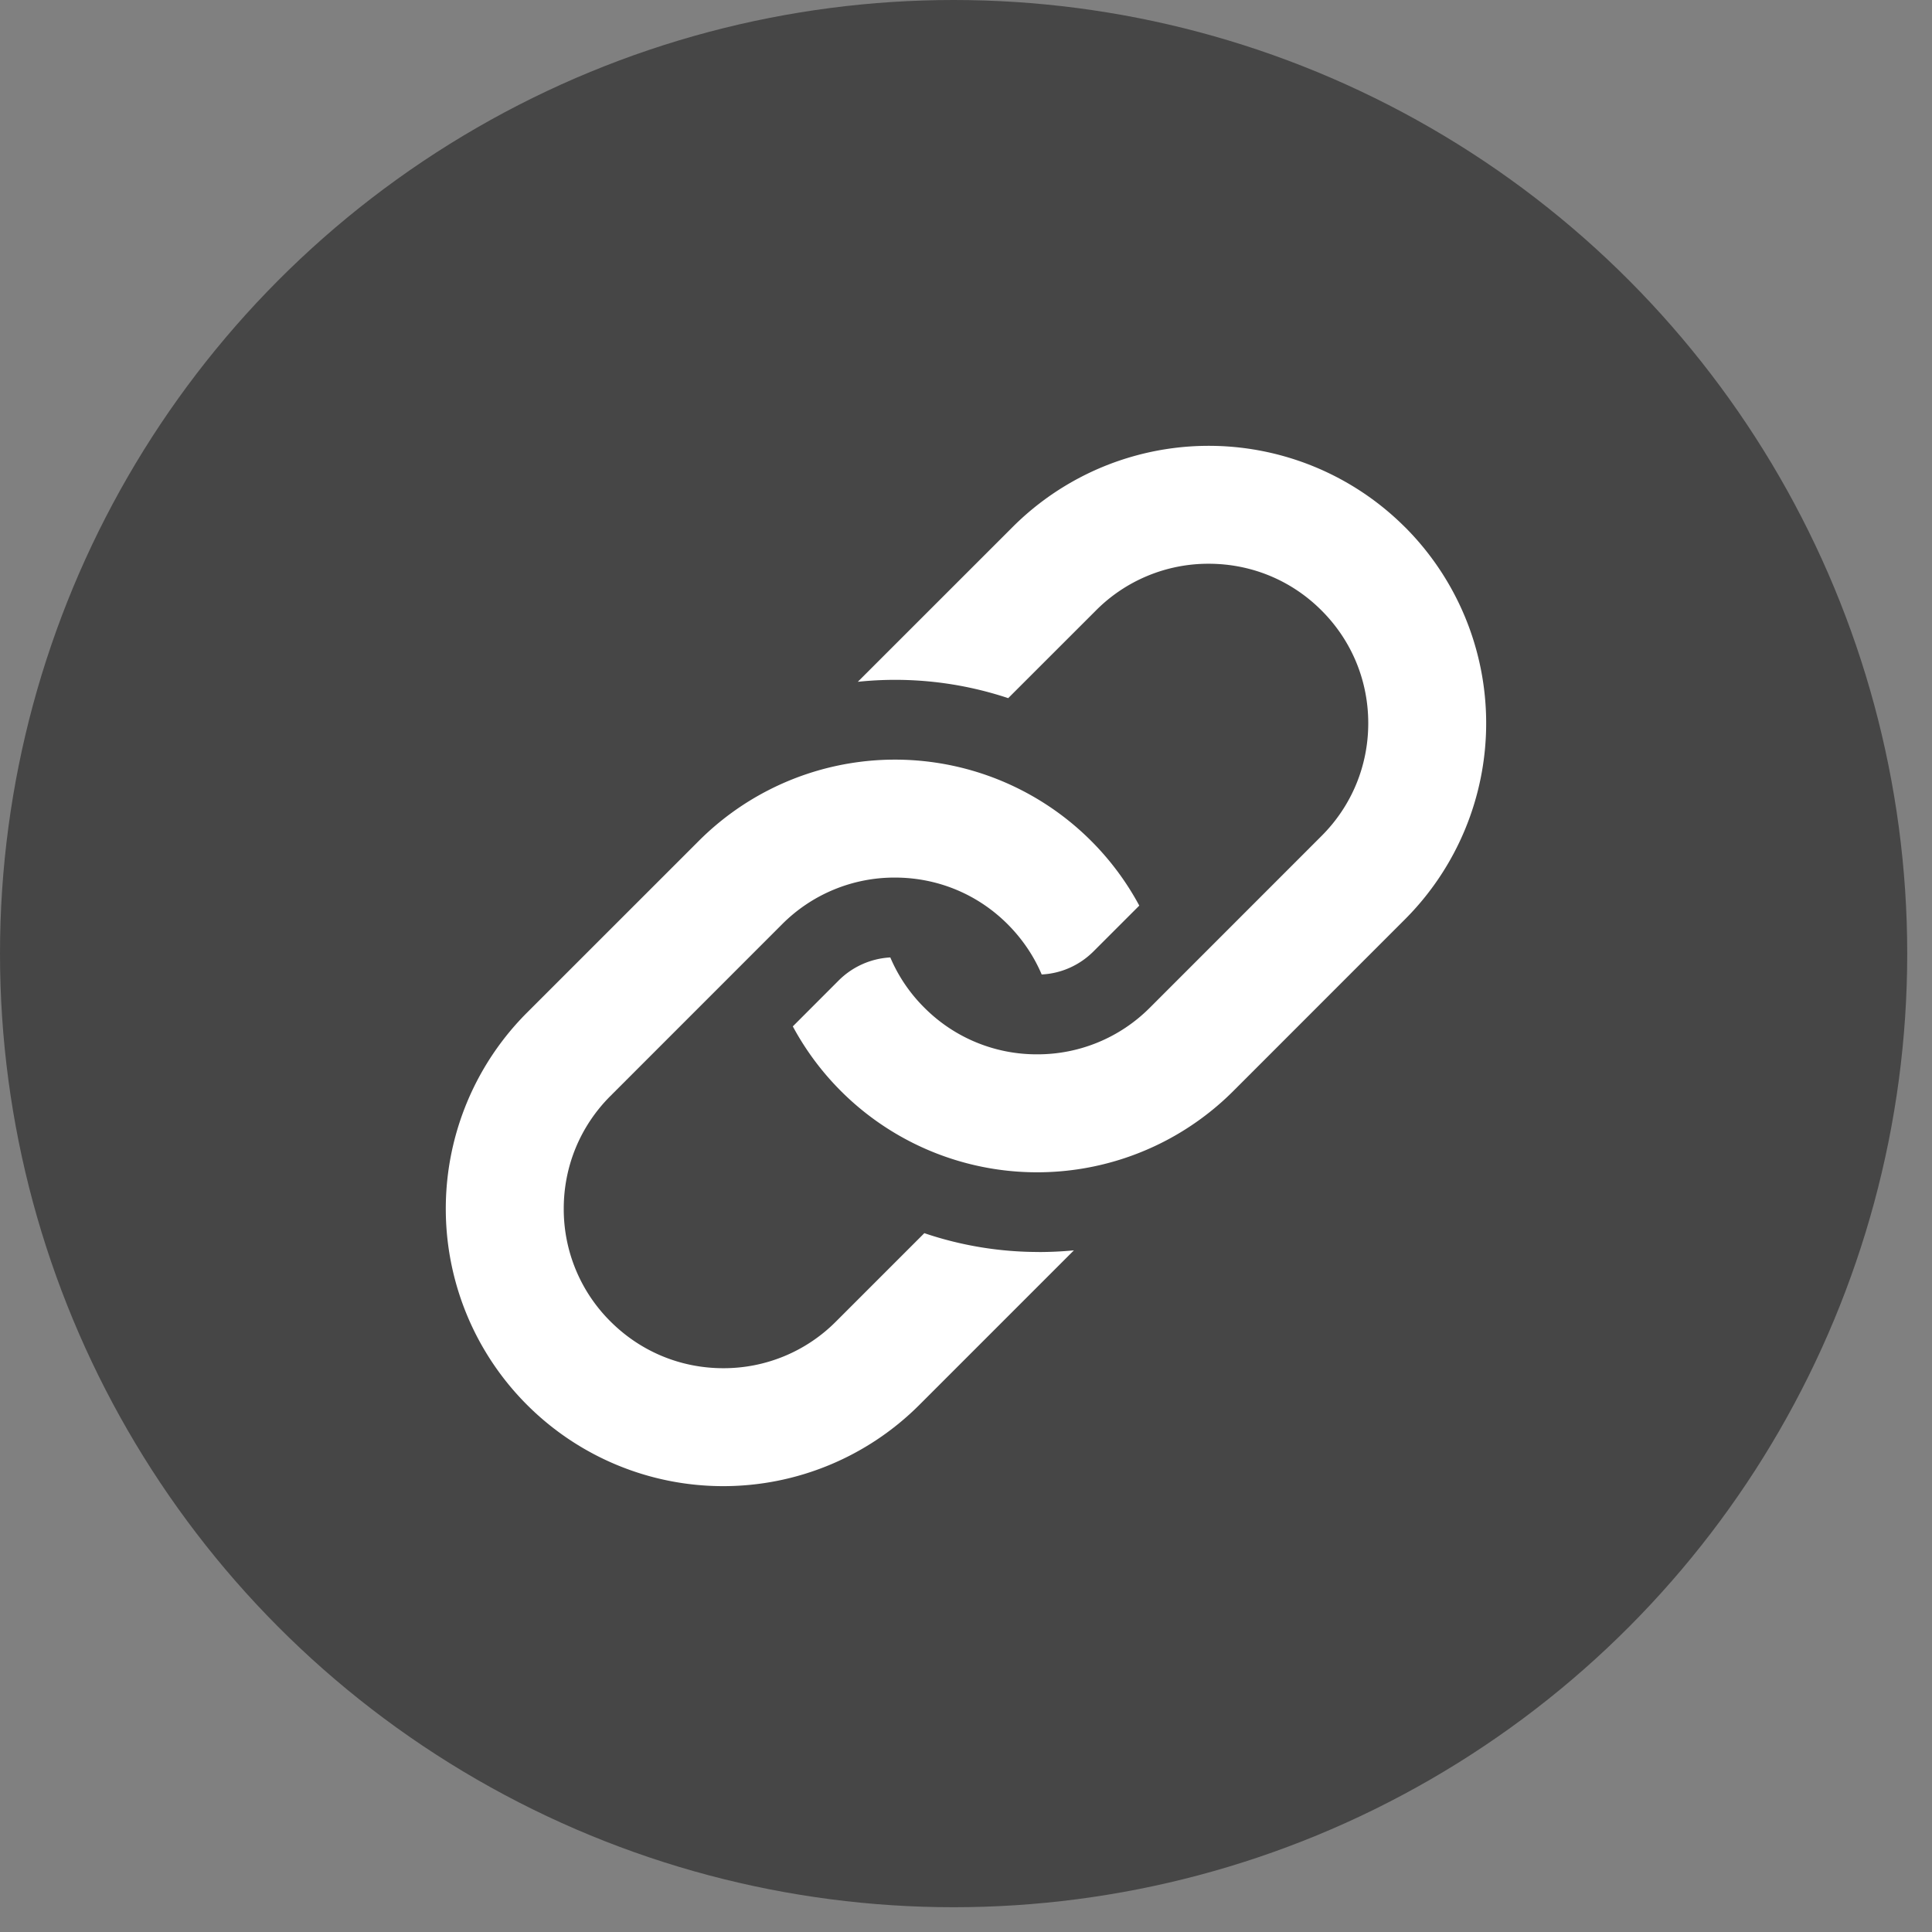 <svg width="39" height="39" viewBox="0 0 39 39" xmlns="http://www.w3.org/2000/svg">
    <rect x="0" y="0" width="39" height="39" fill="#808080" stroke="none"/>
    <g fill="none" fill-rule="evenodd">
        <circle fill="#464646" cx="19.25" cy="19.25" r="19.25"/>
        <g fill="#FFF" fill-rule="nonzero">
            <path d="M28.36 10.64a5.6 5.6 0 0 0-7.92 0l-3.124 3.123a7.231 7.231 0 0 1 3.036.33l1.771-1.77a3.197 3.197 0 0 1 2.277-.943c.86 0 1.669.334 2.277.943.608.607.943 1.415.943 2.276 0 .86-.335 1.669-.943 2.276l-3.464 3.465a3.197 3.197 0 0 1-2.277.943 3.196 3.196 0 0 1-2.278-.943 3.183 3.183 0 0 1-.686-1.013 1.597 1.597 0 0 0-1.045.468l-.923.924a5.601 5.601 0 0 0 8.892 1.305l3.465-3.466a5.6 5.6 0 0 0 0-7.918z"/>
            <path d="M20.973 25.273a7.18 7.18 0 0 1-2.314-.38l-1.783 1.783a3.194 3.194 0 0 1-2.276.943c-.86 0-1.667-.335-2.276-.943a3.194 3.194 0 0 1-.944-2.277c0-.86.335-1.669.944-2.277l3.464-3.465a3.2 3.2 0 0 1 2.276-.942c.862 0 1.67.335 2.277.942.296.297.528.64.687 1.014.396-.02.766-.186 1.048-.468l.922-.922a5.6 5.6 0 0 0-8.892-1.306L10.64 20.44a5.598 5.598 0 0 0 0 7.92 5.599 5.599 0 0 0 7.918 0l3.12-3.12a7.599 7.599 0 0 1-.705.034h-.001z"/>
        </g>
    </g>
</svg>
